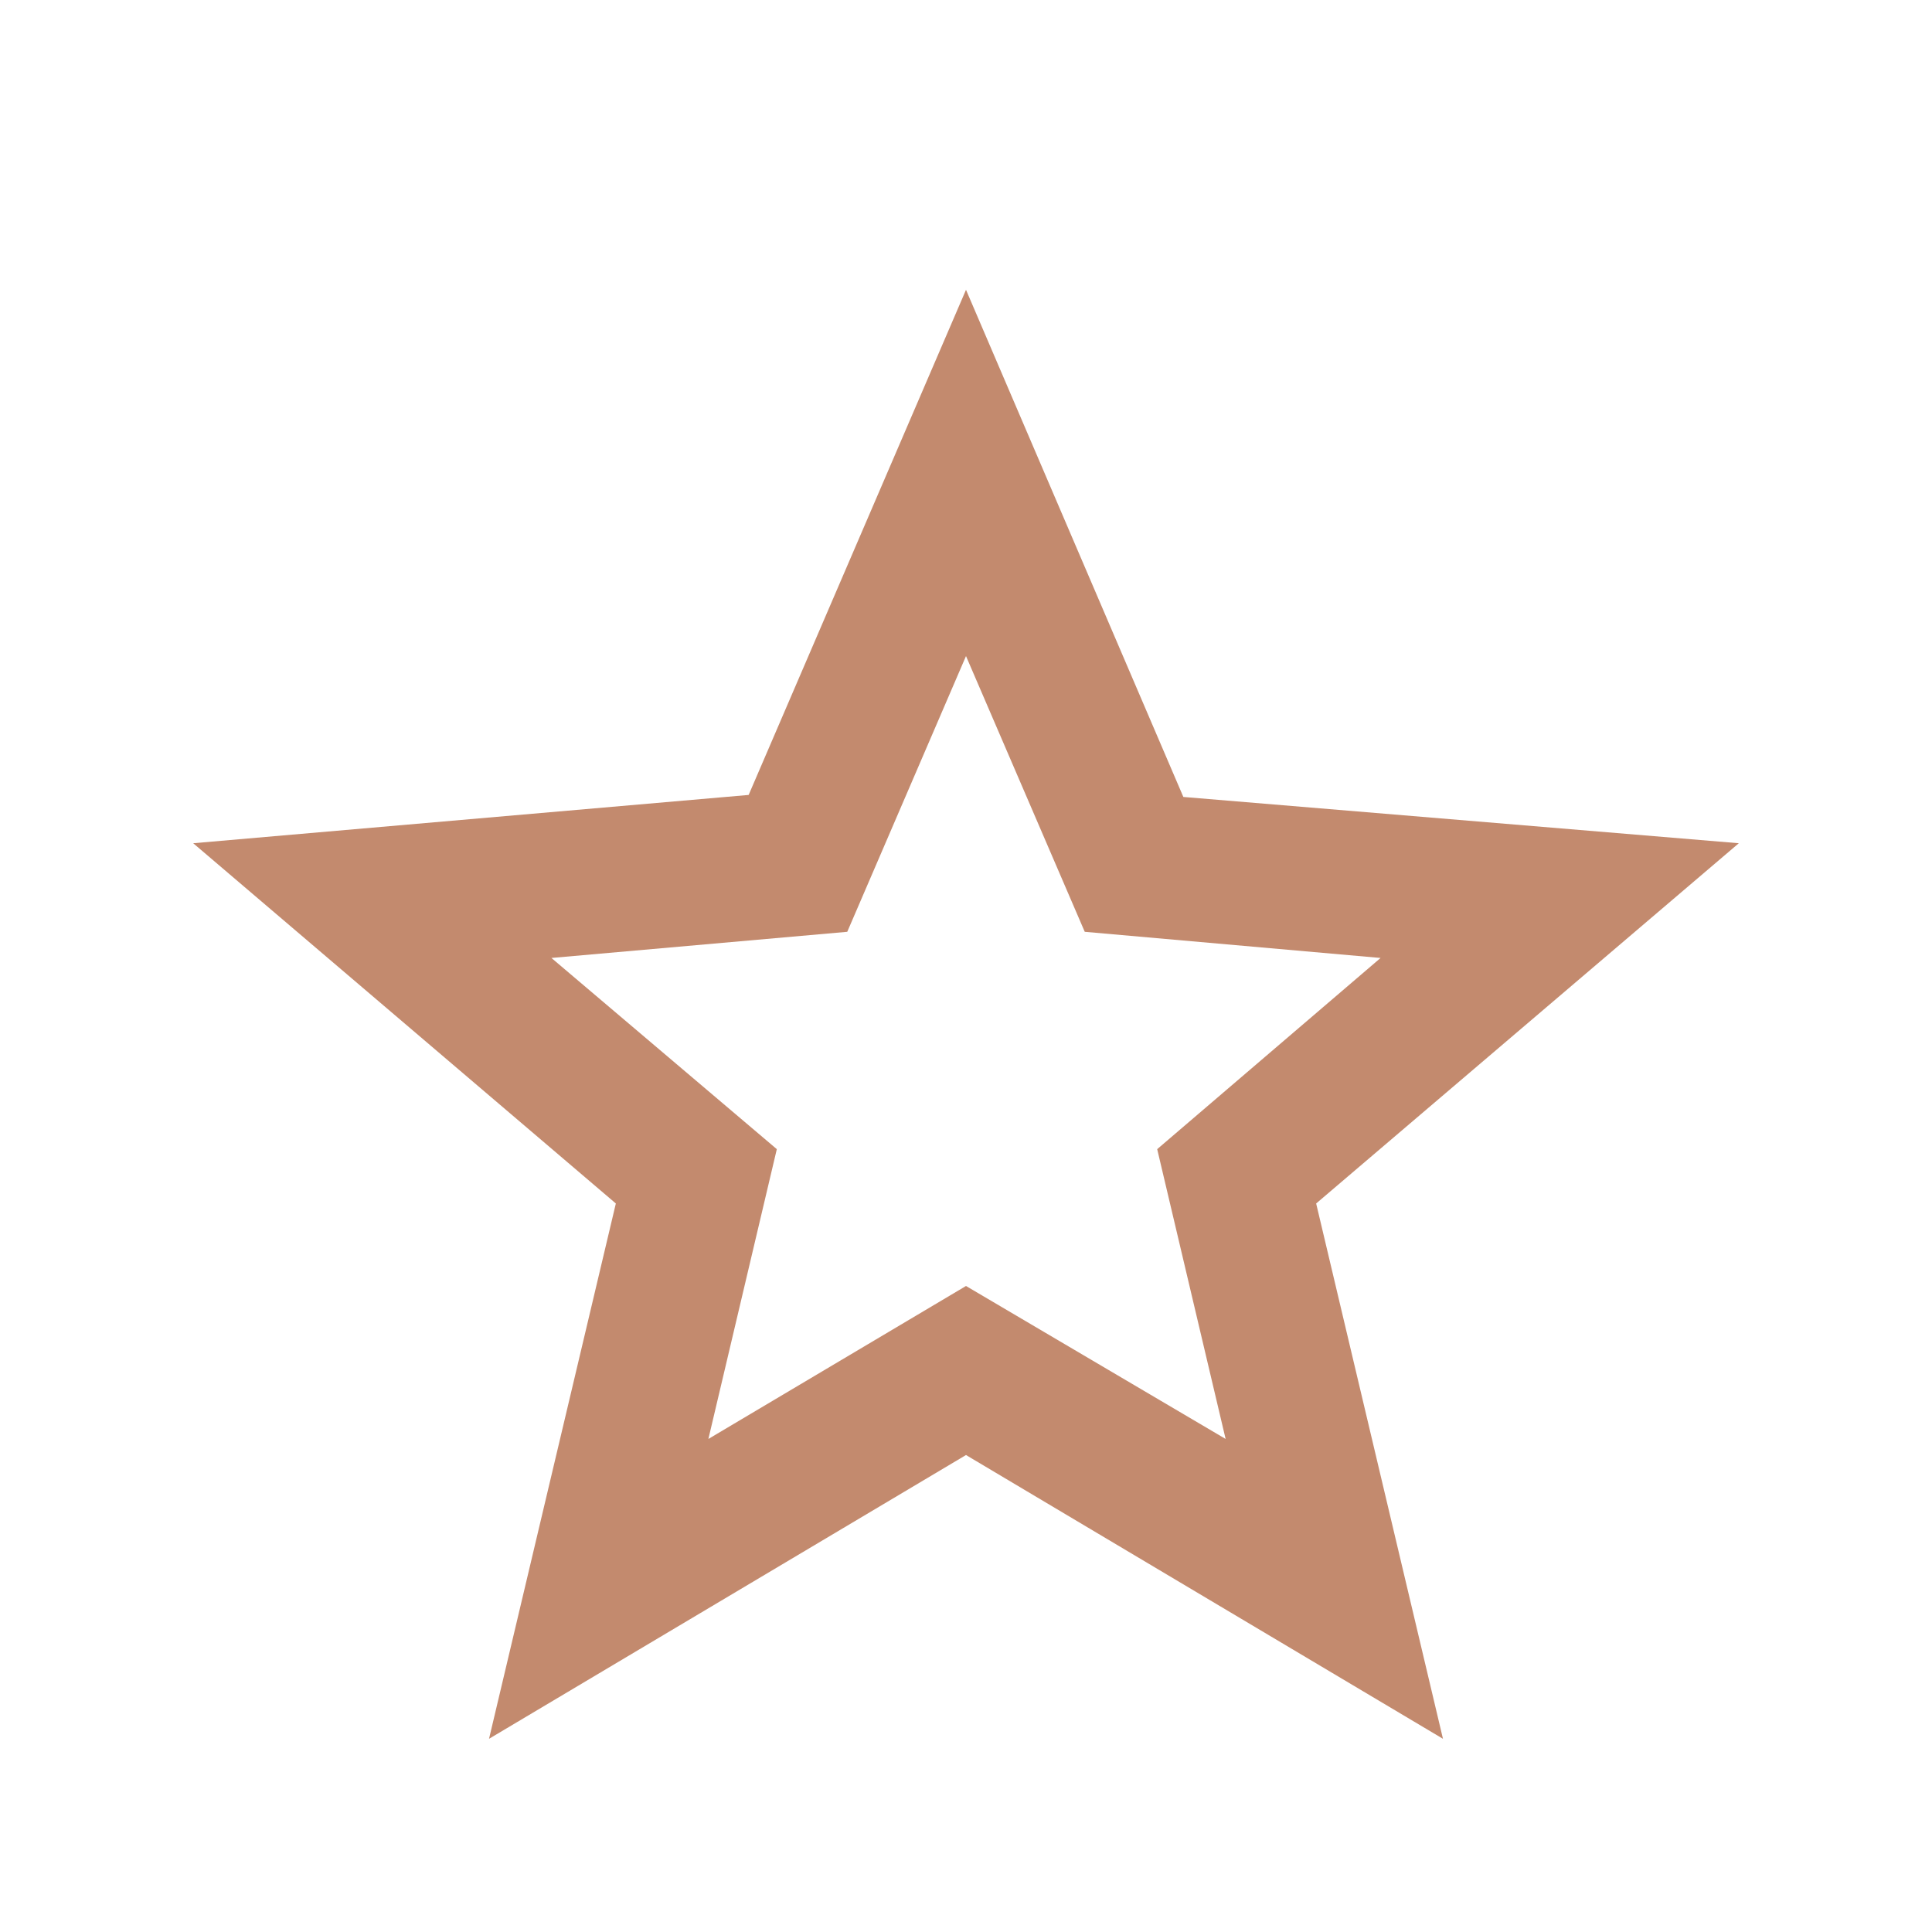 <?xml version="1.0" encoding="UTF-8"?> <svg xmlns="http://www.w3.org/2000/svg" width="50" height="50" viewBox="0 0 50 50" fill="none"> <mask id="mask0_41_319" style="mask-type:alpha" maskUnits="userSpaceOnUse" x="0" y="0" width="50" height="50"> <rect width="50" height="50" fill="#D9D9D9"></rect> </mask> <g mask="url(#mask0_41_319)"> <path d="M18.333 37.24L25 33.281L31.719 37.24L29.948 29.74L35.729 24.792L28.073 24.115L25 16.979L21.927 24.115L14.271 24.792L20.104 29.74L18.333 37.24ZM12.656 45L15.938 31.146L5 21.823L19.375 20.573L25 7.5L30.625 20.625L45 21.823L34.062 31.146L37.344 45L25 37.656L12.656 45Z" fill="#C38A6E"></path> </g> </svg> 